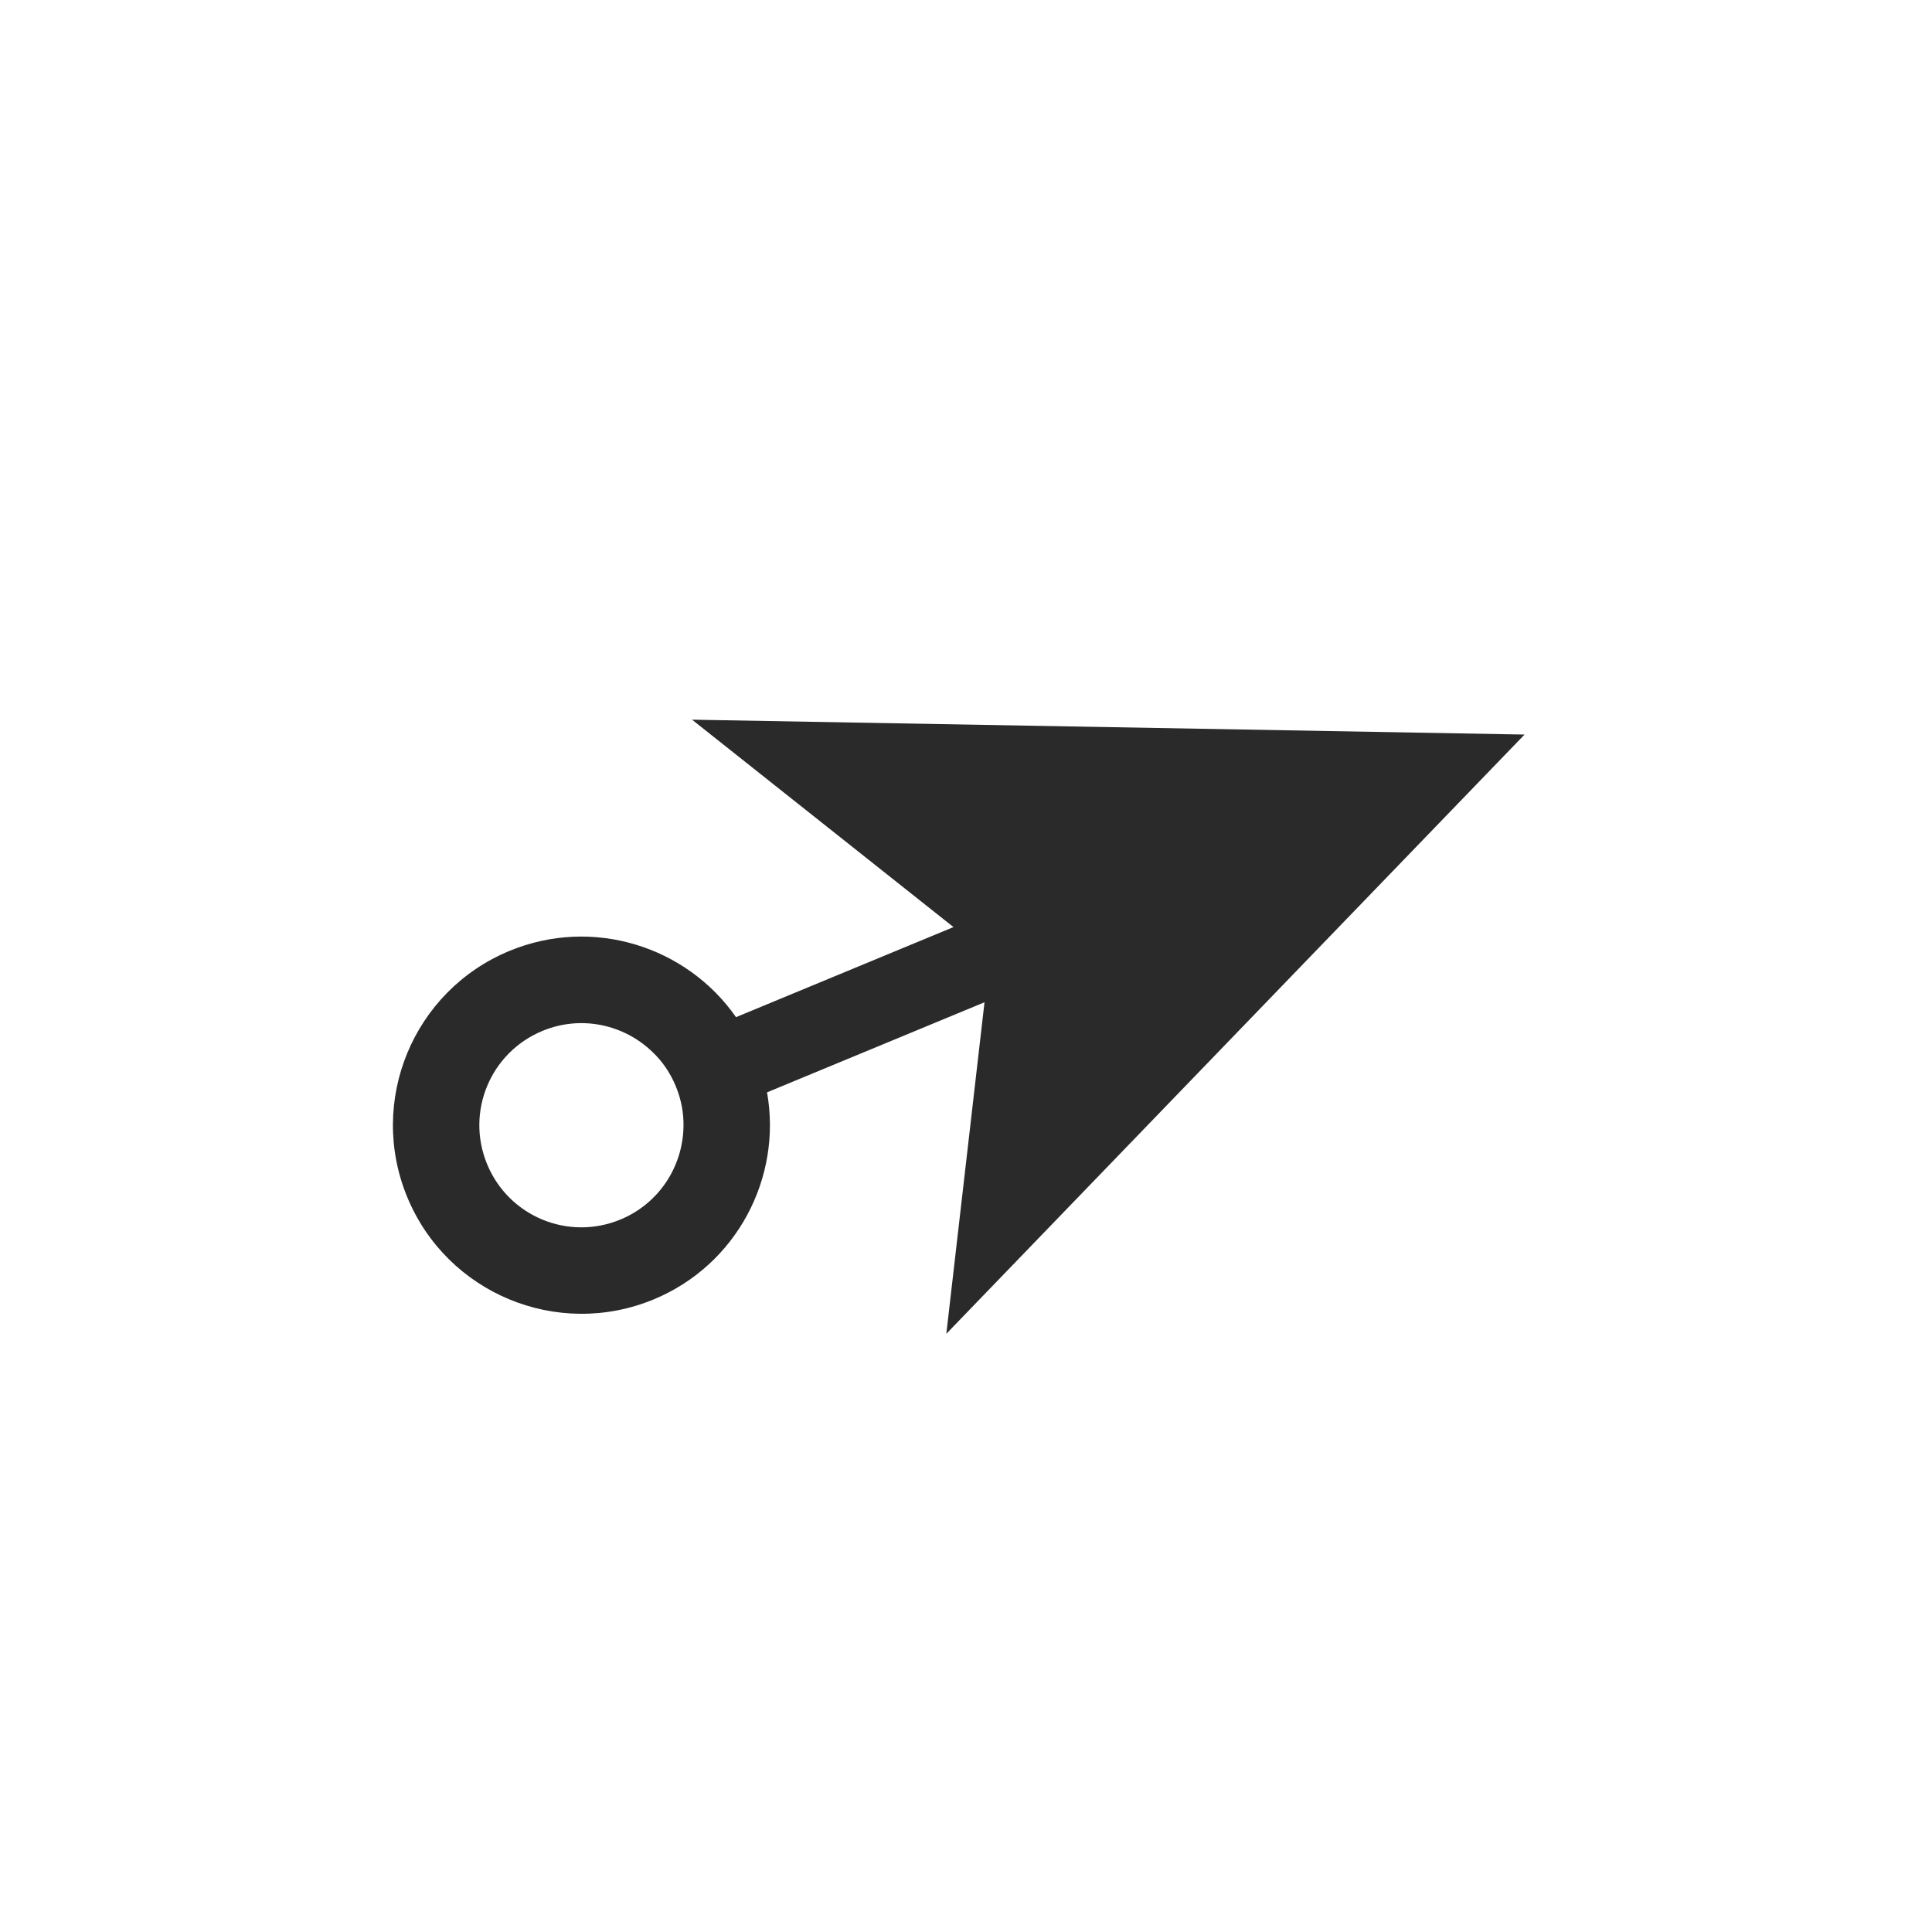 <svg width="48" height="48" viewBox="0 0 48 48" fill="none" xmlns="http://www.w3.org/2000/svg">
<g clip-path="url(#clip0_130_225)">
<path d="M19.057 27.139L24.46 24.901L23.511 33.138L37.877 18.25L17.193 17.88L23.689 23.033L18.286 25.271C17.056 23.508 14.723 22.769 12.655 23.626C10.263 24.617 9.13 27.359 10.12 29.747C11.109 32.135 13.848 33.274 16.241 32.283C18.307 31.427 19.434 29.256 19.057 27.139ZM12.103 28.926C11.566 27.629 12.181 26.149 13.476 25.613C14.437 25.214 15.502 25.453 16.207 26.133C16.454 26.365 16.652 26.654 16.789 26.985C16.926 27.316 16.99 27.66 16.981 27.999C16.962 28.978 16.378 29.9 15.416 30.298C14.12 30.836 12.64 30.223 12.103 28.926Z" fill="#2A2A2A"/>
</g>
<defs>
<clipPath id="clip0_130_225">
<rect width="48" height="48" fill="white"/>
</clipPath>
</defs>
</svg>
